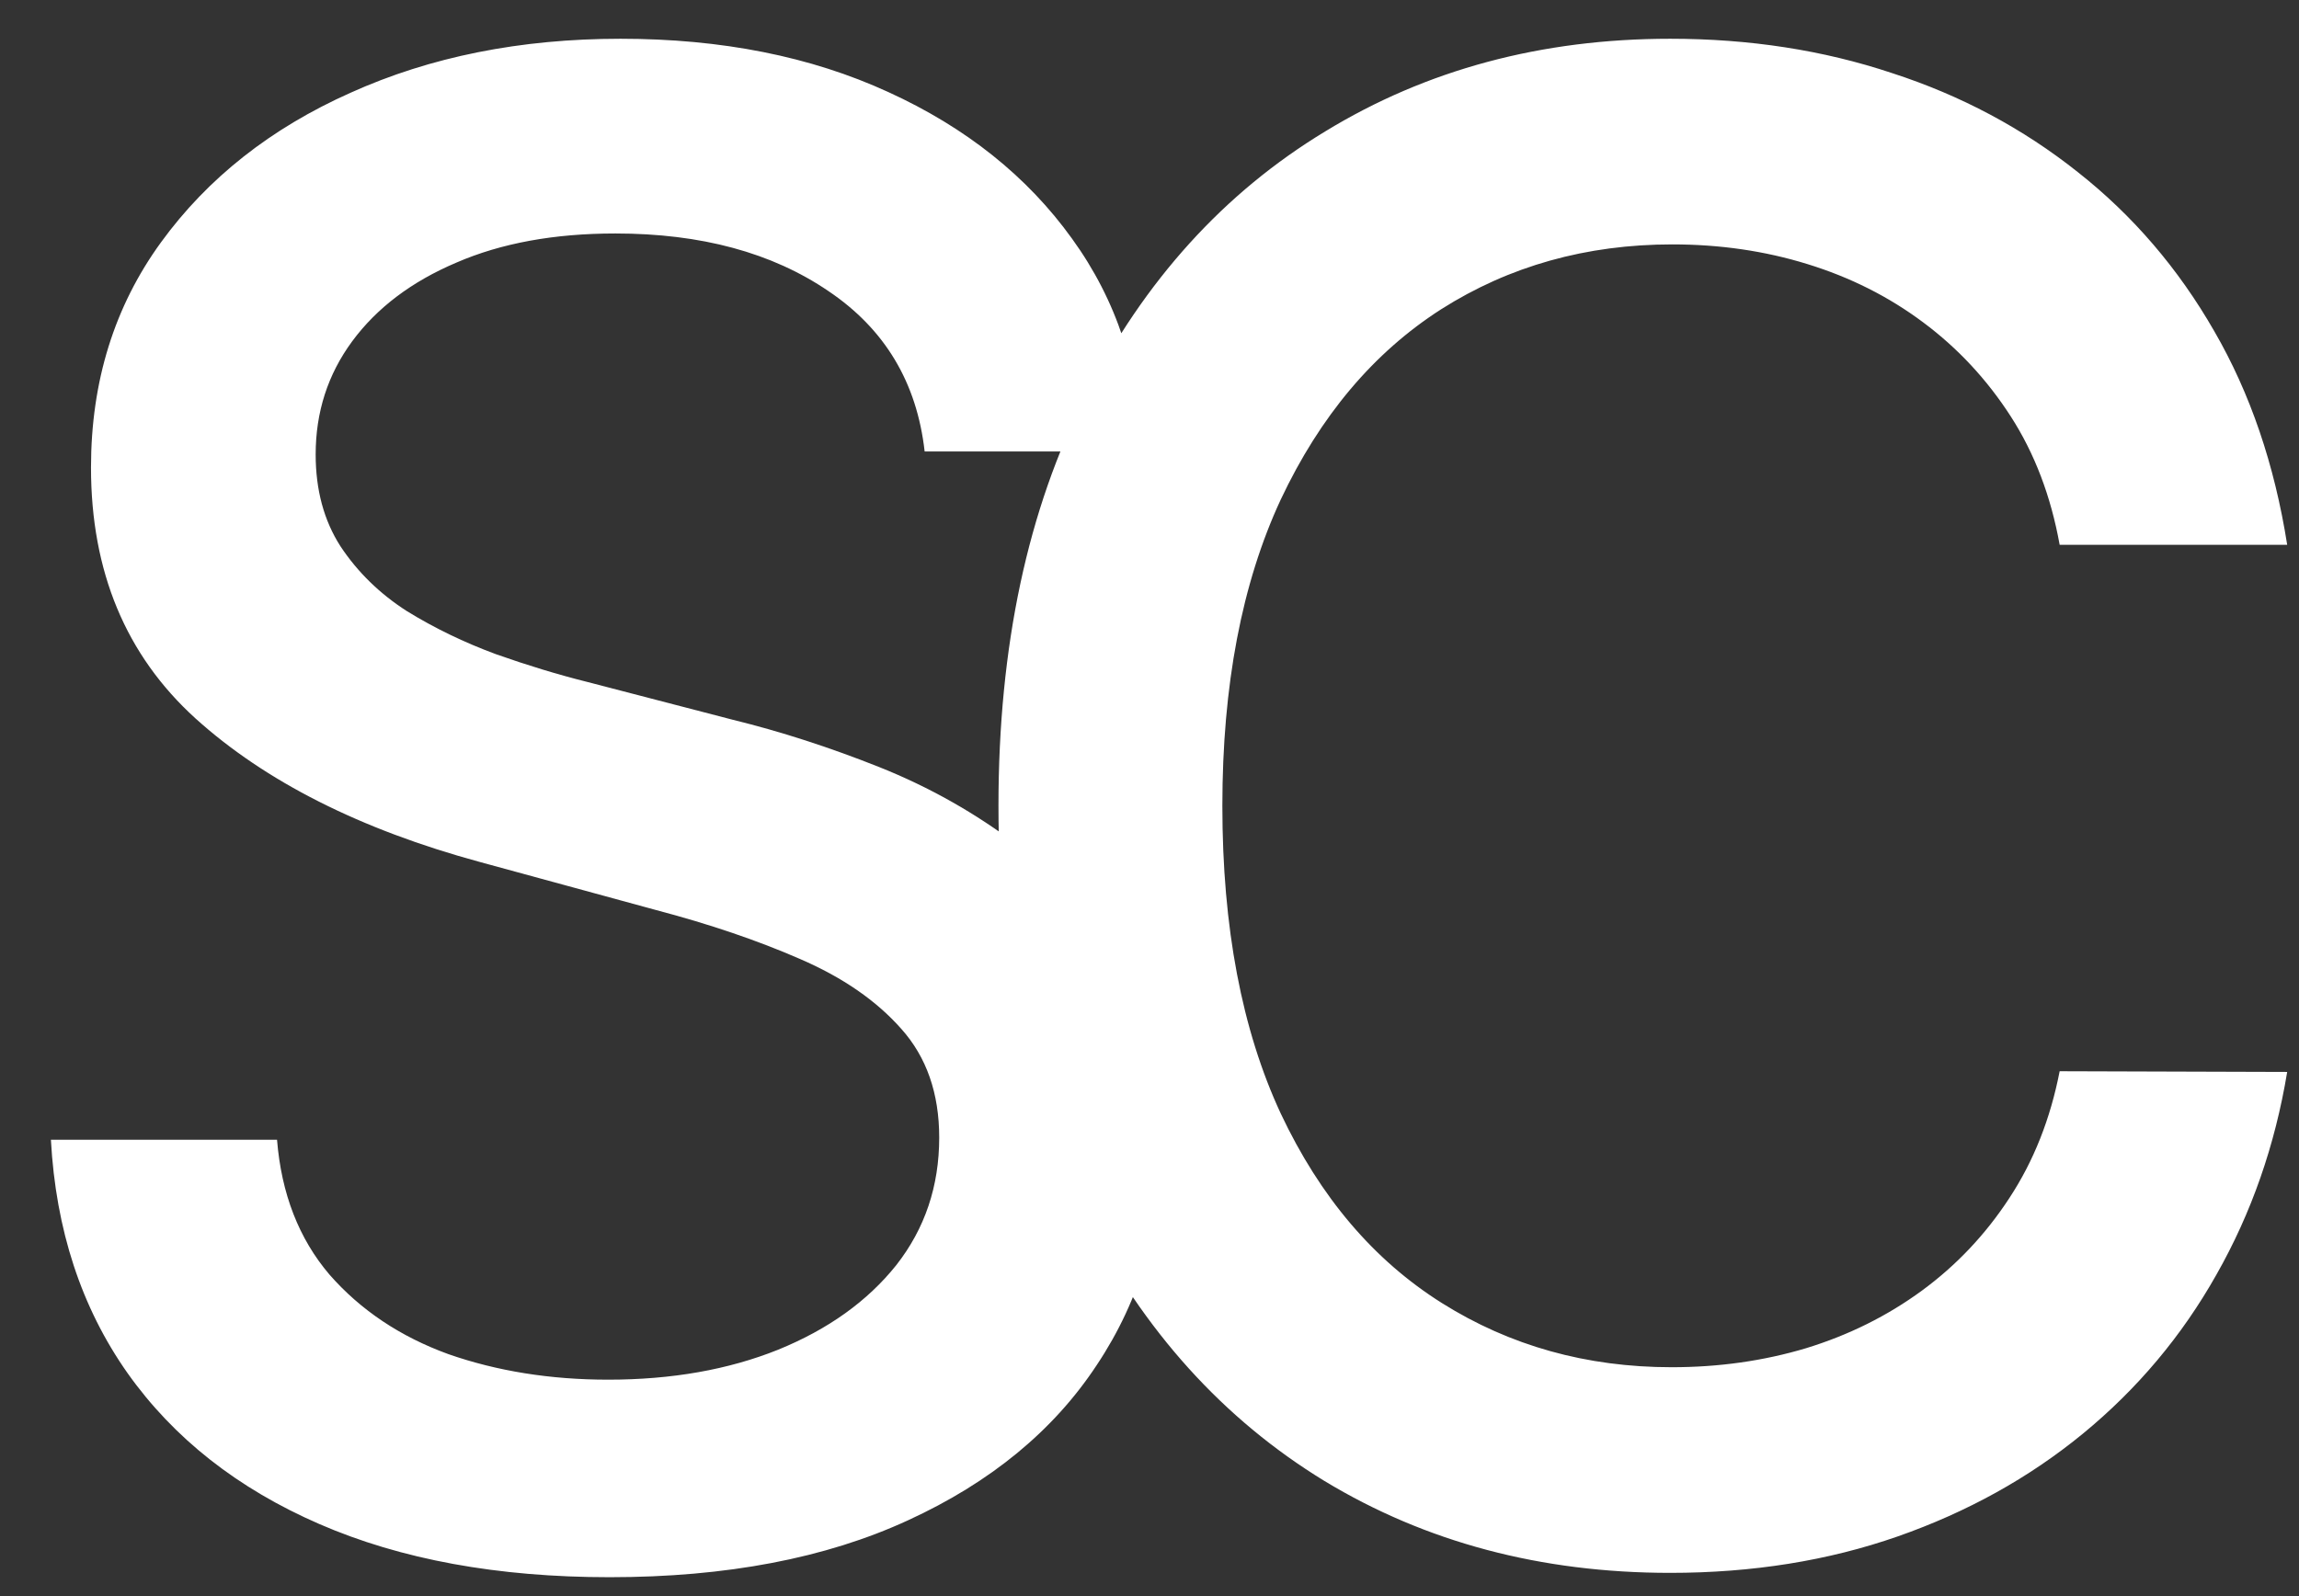 <svg xmlns="http://www.w3.org/2000/svg" width="36" height="25" viewBox="0 0 36 25" fill="none"><rect x="0" y="0" width="36" height="25" fill="#333333" stroke="none"/><path d="M14.479 7.071C14.357 5.99 13.855 5.153 12.972 4.559C12.088 3.957 10.977 3.657 9.637 3.657C8.677 3.657 7.848 3.809 7.147 4.113C6.447 4.41 5.902 4.821 5.514 5.347C5.133 5.865 4.943 6.455 4.943 7.117C4.943 7.673 5.072 8.152 5.331 8.556C5.598 8.959 5.944 9.298 6.371 9.572C6.805 9.839 7.269 10.063 7.764 10.246C8.259 10.421 8.735 10.566 9.191 10.68L11.476 11.274C12.222 11.457 12.987 11.704 13.771 12.016C14.555 12.329 15.282 12.74 15.952 13.25C16.622 13.76 17.163 14.392 17.574 15.146C17.993 15.899 18.202 16.802 18.202 17.852C18.202 19.177 17.86 20.353 17.174 21.381C16.497 22.409 15.511 23.22 14.216 23.814C12.93 24.407 11.373 24.704 9.545 24.704C7.794 24.704 6.279 24.427 5 23.871C3.721 23.315 2.72 22.527 1.997 21.507C1.273 20.479 0.874 19.261 0.797 17.852H4.338C4.406 18.697 4.68 19.402 5.16 19.965C5.647 20.521 6.268 20.936 7.021 21.21C7.783 21.476 8.617 21.61 9.523 21.61C10.52 21.61 11.407 21.453 12.184 21.141C12.968 20.822 13.584 20.38 14.034 19.817C14.483 19.245 14.707 18.579 14.707 17.818C14.707 17.125 14.509 16.558 14.114 16.116C13.725 15.675 13.196 15.309 12.526 15.02C11.864 14.731 11.114 14.476 10.276 14.255L7.513 13.501C5.64 12.991 4.155 12.241 3.059 11.251C1.97 10.261 1.425 8.952 1.425 7.323C1.425 5.975 1.791 4.799 2.522 3.794C3.253 2.789 4.243 2.008 5.491 1.452C6.74 0.889 8.148 0.607 9.717 0.607C11.3 0.607 12.697 0.885 13.908 1.441C15.126 1.997 16.085 2.762 16.786 3.737C17.486 4.703 17.852 5.815 17.882 7.071H14.479ZM35.815 8.533H32.252C32.115 7.772 31.86 7.102 31.487 6.523C31.114 5.944 30.657 5.453 30.116 5.05C29.576 4.646 28.971 4.342 28.301 4.136C27.638 3.931 26.934 3.828 26.188 3.828C24.84 3.828 23.633 4.167 22.567 4.844C21.509 5.522 20.672 6.516 20.055 7.825C19.446 9.135 19.141 10.733 19.141 12.622C19.141 14.525 19.446 16.131 20.055 17.441C20.672 18.751 21.513 19.74 22.579 20.41C23.645 21.08 24.844 21.415 26.176 21.415C26.915 21.415 27.615 21.316 28.278 21.118C28.948 20.913 29.553 20.612 30.094 20.216C30.634 19.82 31.091 19.337 31.464 18.766C31.845 18.187 32.107 17.525 32.252 16.779L35.815 16.79C35.625 17.94 35.256 18.998 34.707 19.965C34.167 20.924 33.47 21.754 32.617 22.455C31.772 23.148 30.805 23.684 29.717 24.065C28.628 24.446 27.44 24.636 26.154 24.636C24.128 24.636 22.324 24.156 20.74 23.197C19.157 22.23 17.908 20.848 16.994 19.051C16.088 17.255 15.635 15.111 15.635 12.622C15.635 10.124 16.092 7.981 17.006 6.192C17.919 4.395 19.168 3.017 20.752 2.058C22.335 1.091 24.136 0.607 26.154 0.607C27.395 0.607 28.552 0.786 29.625 1.144C30.706 1.494 31.677 2.012 32.538 2.697C33.398 3.375 34.11 4.205 34.673 5.187C35.237 6.161 35.617 7.277 35.815 8.533Z" fill="white"></path></svg>